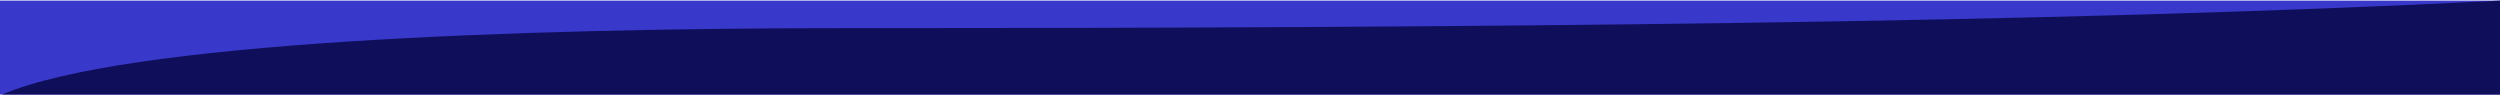 <svg width="1440" height="55" viewBox="0 0 1440 55" fill="none" xmlns="http://www.w3.org/2000/svg">
<g clip-path="url(#clip0_1248_5013)">
<rect width="1440" height="54.08" transform="translate(0 0.35)" fill="#3838CA"/>
<g clip-path="url(#clip1_1248_5013)">
<g clip-path="url(#clip2_1248_5013)">
<path fill-rule="evenodd" clip-rule="evenodd" d="M1.23 54.432C72.383 24.173 297.572 16.208 487.233 16.208C844.351 16.208 1184.53 13.449 1440 0.347V54.432H1.23Z" fill="#0F0E5B"/>
</g>
</g>
</g>
<defs>
<clipPath id="clip0_1248_5013">
<rect width="1440" height="54.08" fill="white" transform="translate(0 0.35)"/>
</clipPath>
<clipPath id="clip1_1248_5013">
<rect width="1440" height="54.08" fill="white" transform="translate(0 0.35)"/>
</clipPath>
<clipPath id="clip2_1248_5013">
<rect width="1440" height="54.084" fill="white" transform="translate(0 0.347)"/>
</clipPath>
</defs>
</svg>
